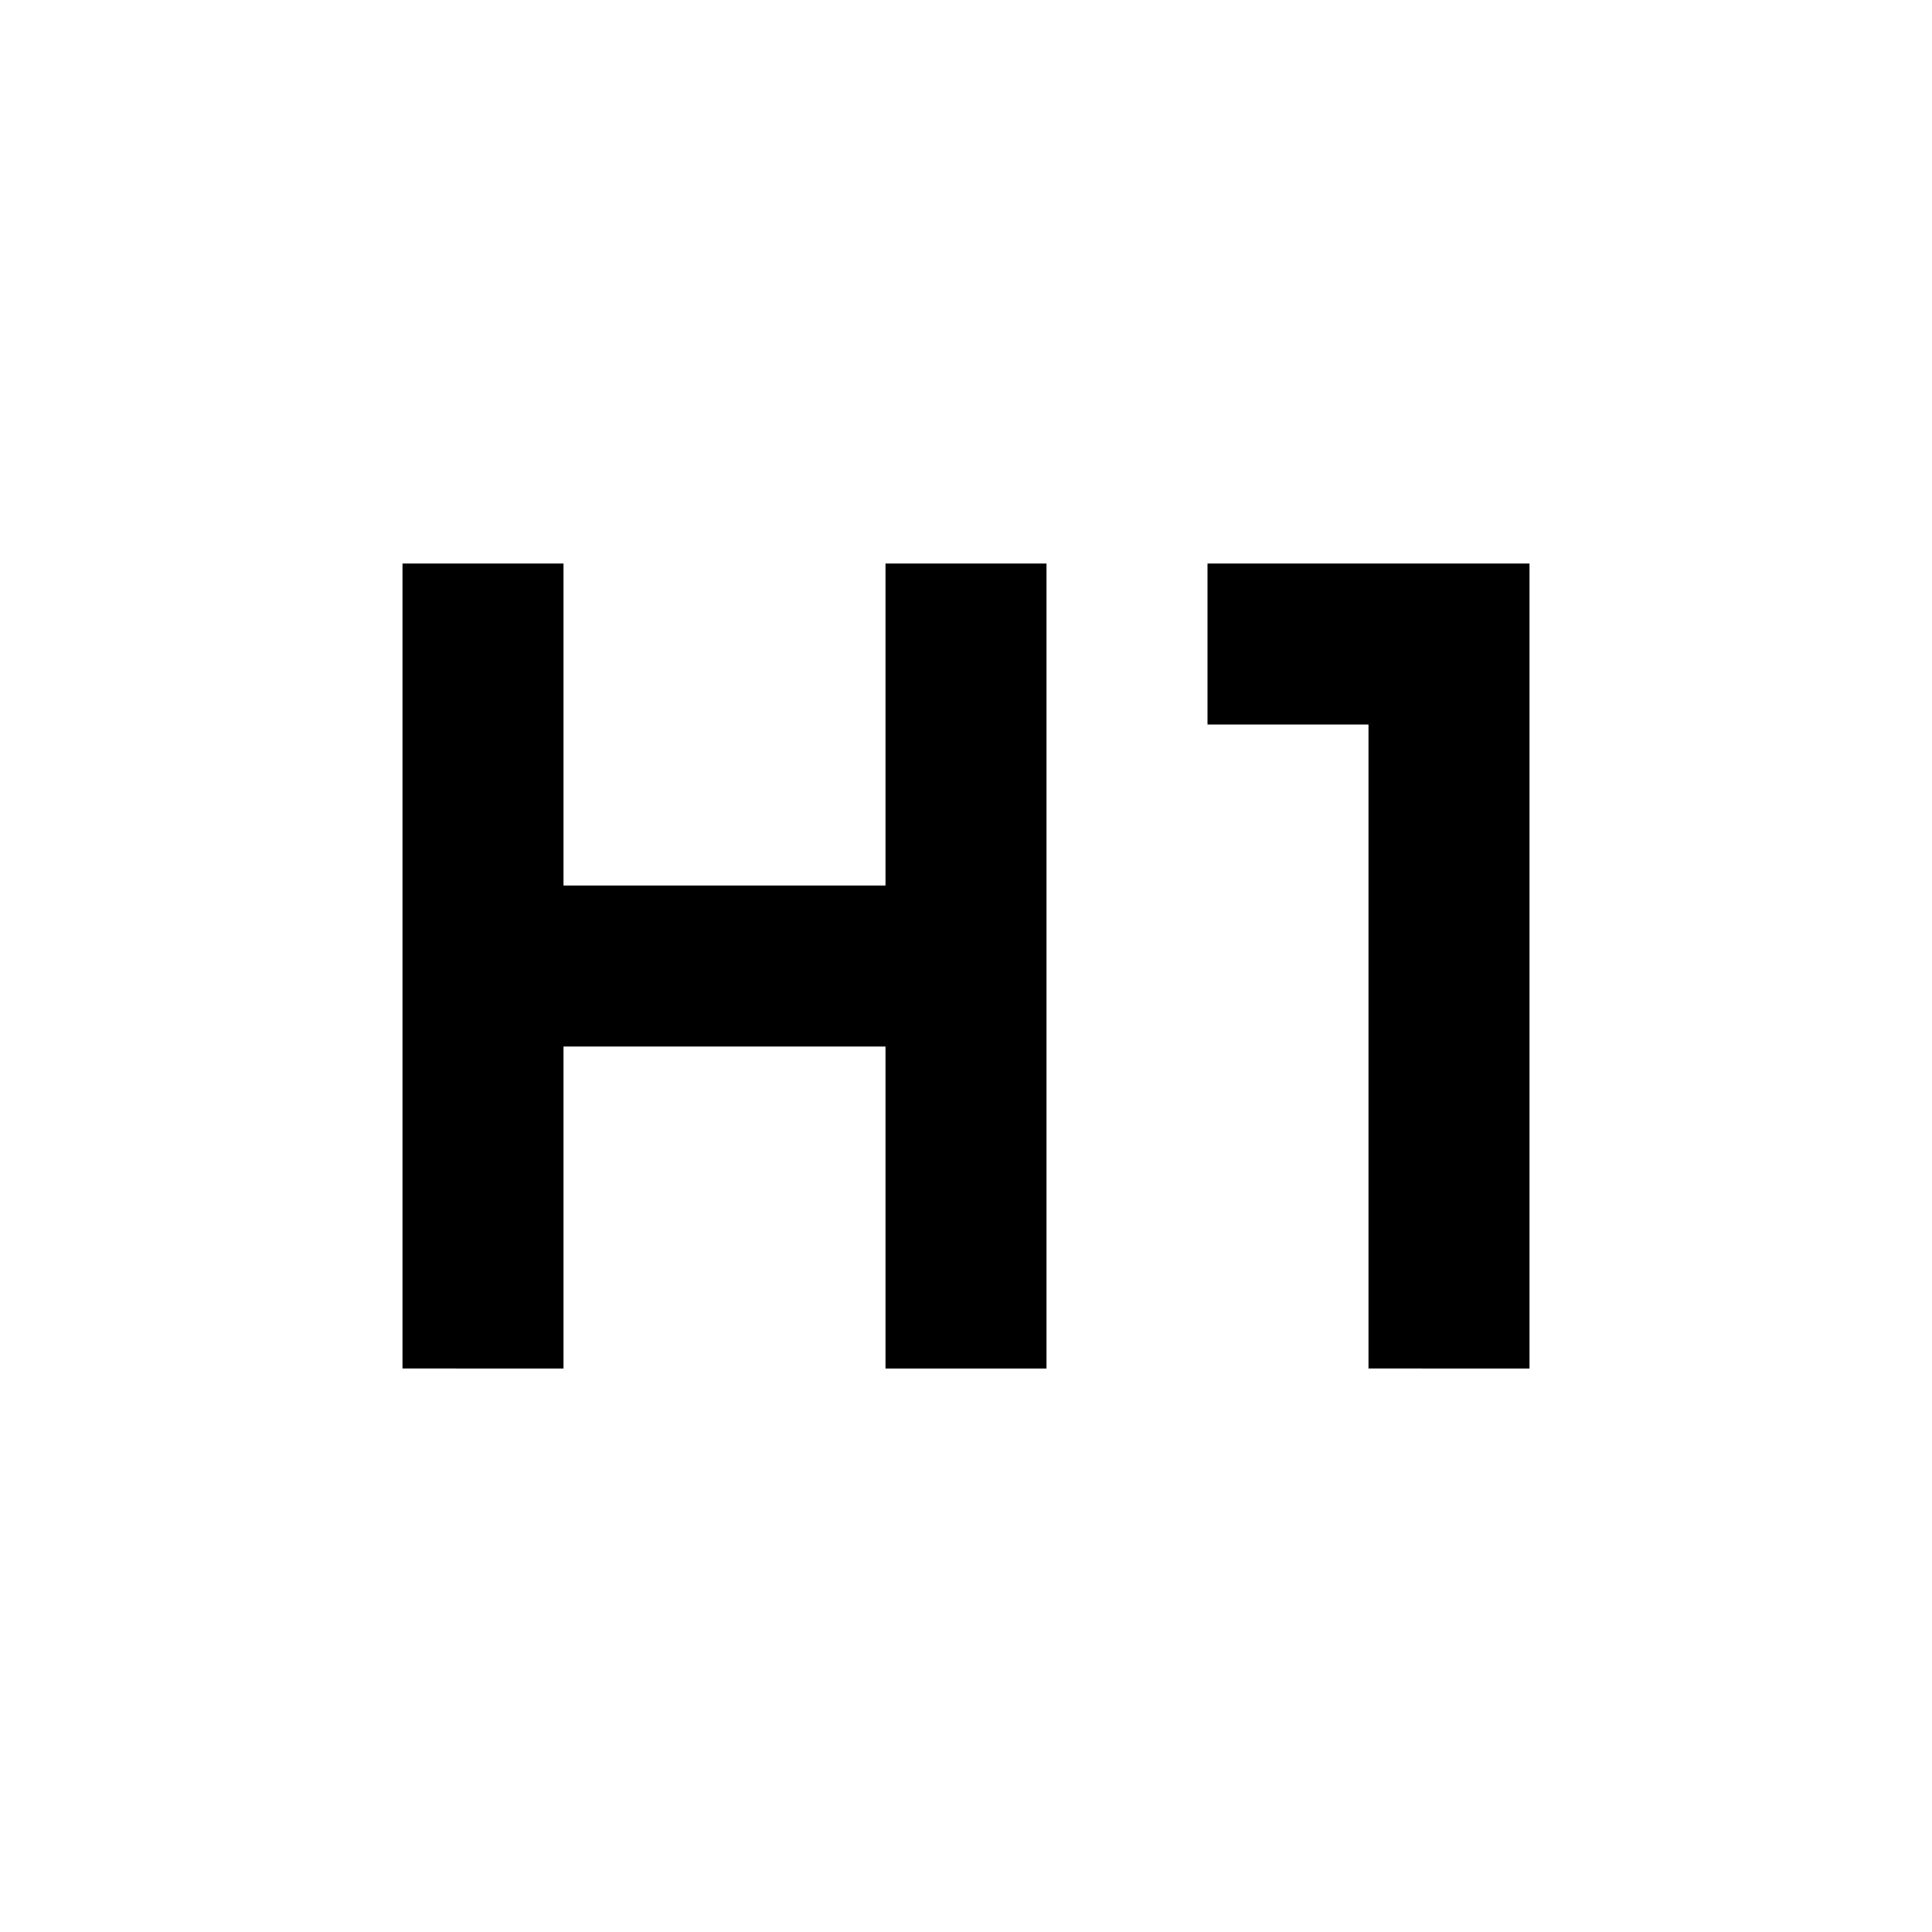 <?xml version="1.0" encoding="utf-8"?>
<!-- Generator: www.svgicons.com -->
<svg xmlns="http://www.w3.org/2000/svg" width="800" height="800" viewBox="0 0 24 24">
<path fill="currentColor" d="M5 17V7h2v4h4V7h2v10h-2v-4H7v4zm12 0V9h-2V7h4v10z"/>
</svg>